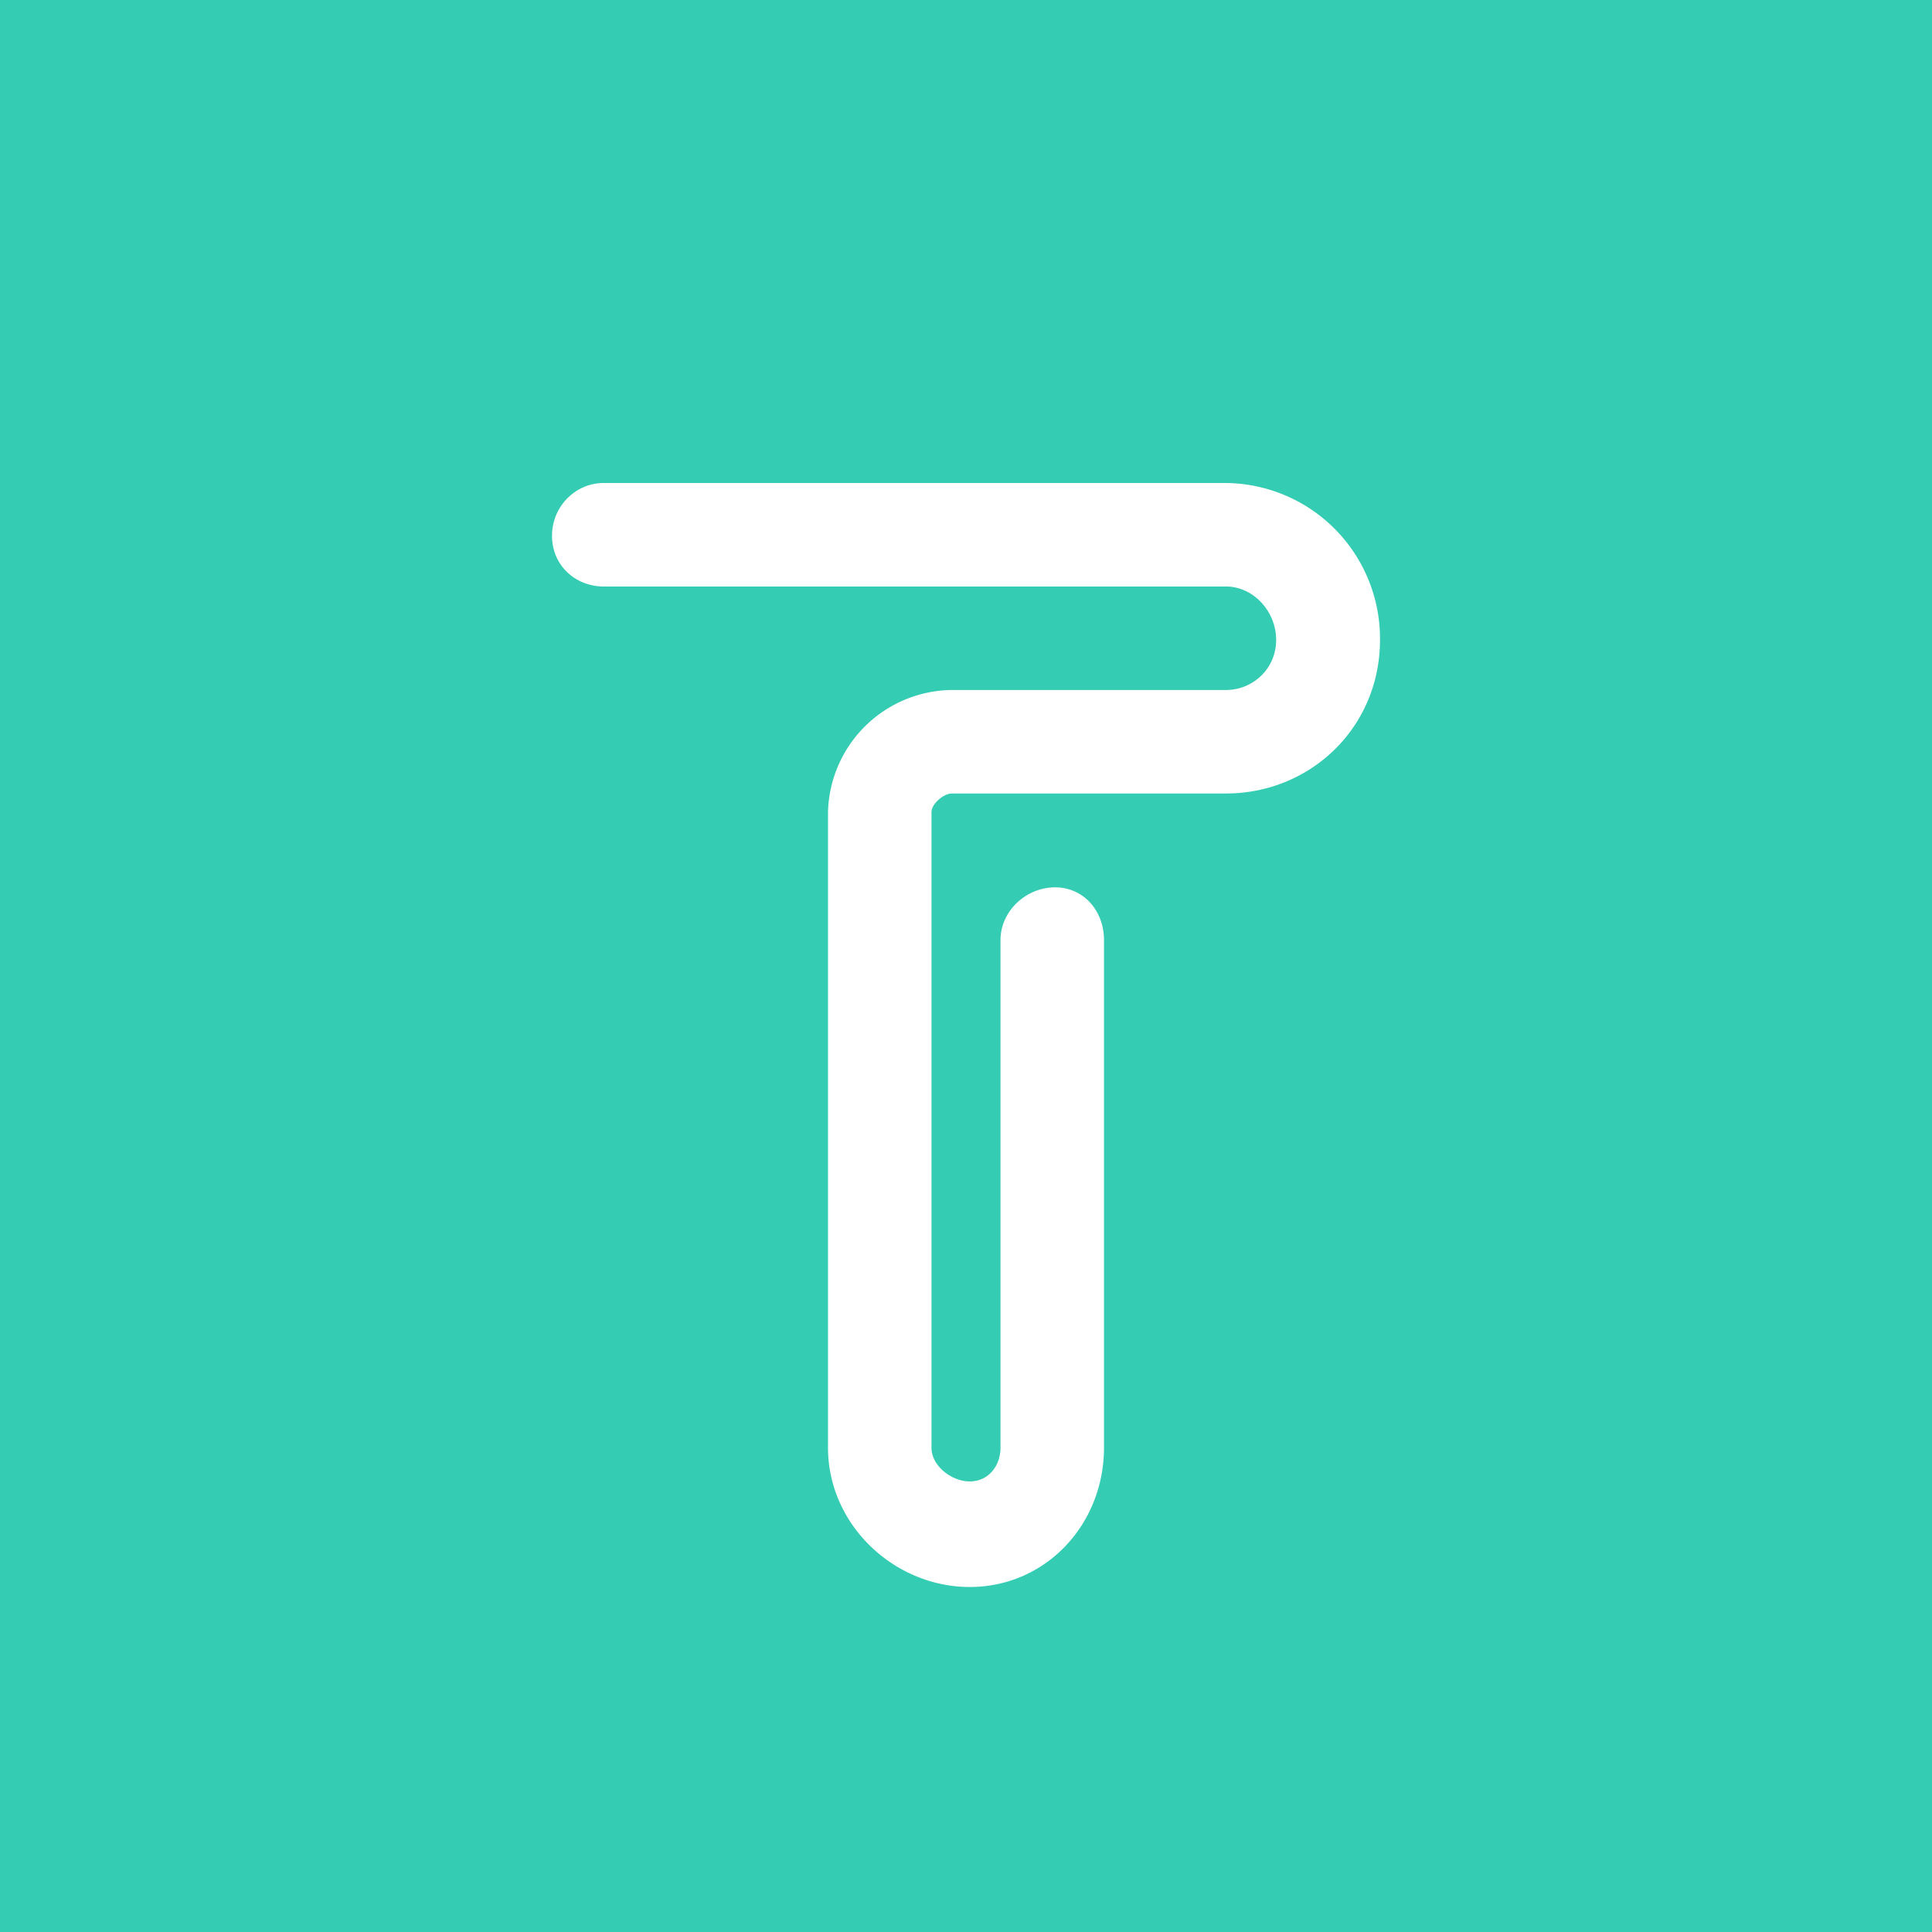 ﻿<?xml version="1.0" standalone="no"?>
<!DOCTYPE svg PUBLIC "-//W3C//DTD SVG 1.1//EN" 
"http://www.w3.org/Graphics/SVG/1.1/DTD/svg11.dtd">
<svg width="56" height="56" viewBox="0 0 56 56" xmlns="http://www.w3.org/2000/svg"><path fill="#34CCB2" d="M0 0h56v56H0z"/><path d="M16 15.53c0-.84.67-1.53 1.5-1.53h18.03A4.51 4.51 0 0 1 40 18.55c0 2.52-2 4.45-4.47 4.45h-7.94c-.24 0-.59.3-.59.54v18.42c0 .54.59.98 1.11.98.53 0 .89-.44.89-.98V27.25c0-.85.75-1.53 1.58-1.53.83 0 1.42.68 1.42 1.53v14.71C32 44.2 30.3 46 28.11 46 25.92 46 24 44.2 24 41.96V23.54A3.63 3.63 0 0 1 27.59 20h7.94c.8 0 1.46-.63 1.46-1.45S36.34 17 35.53 17H17.5c-.83 0-1.5-.62-1.5-1.47Z" fill="#fff"/></svg>